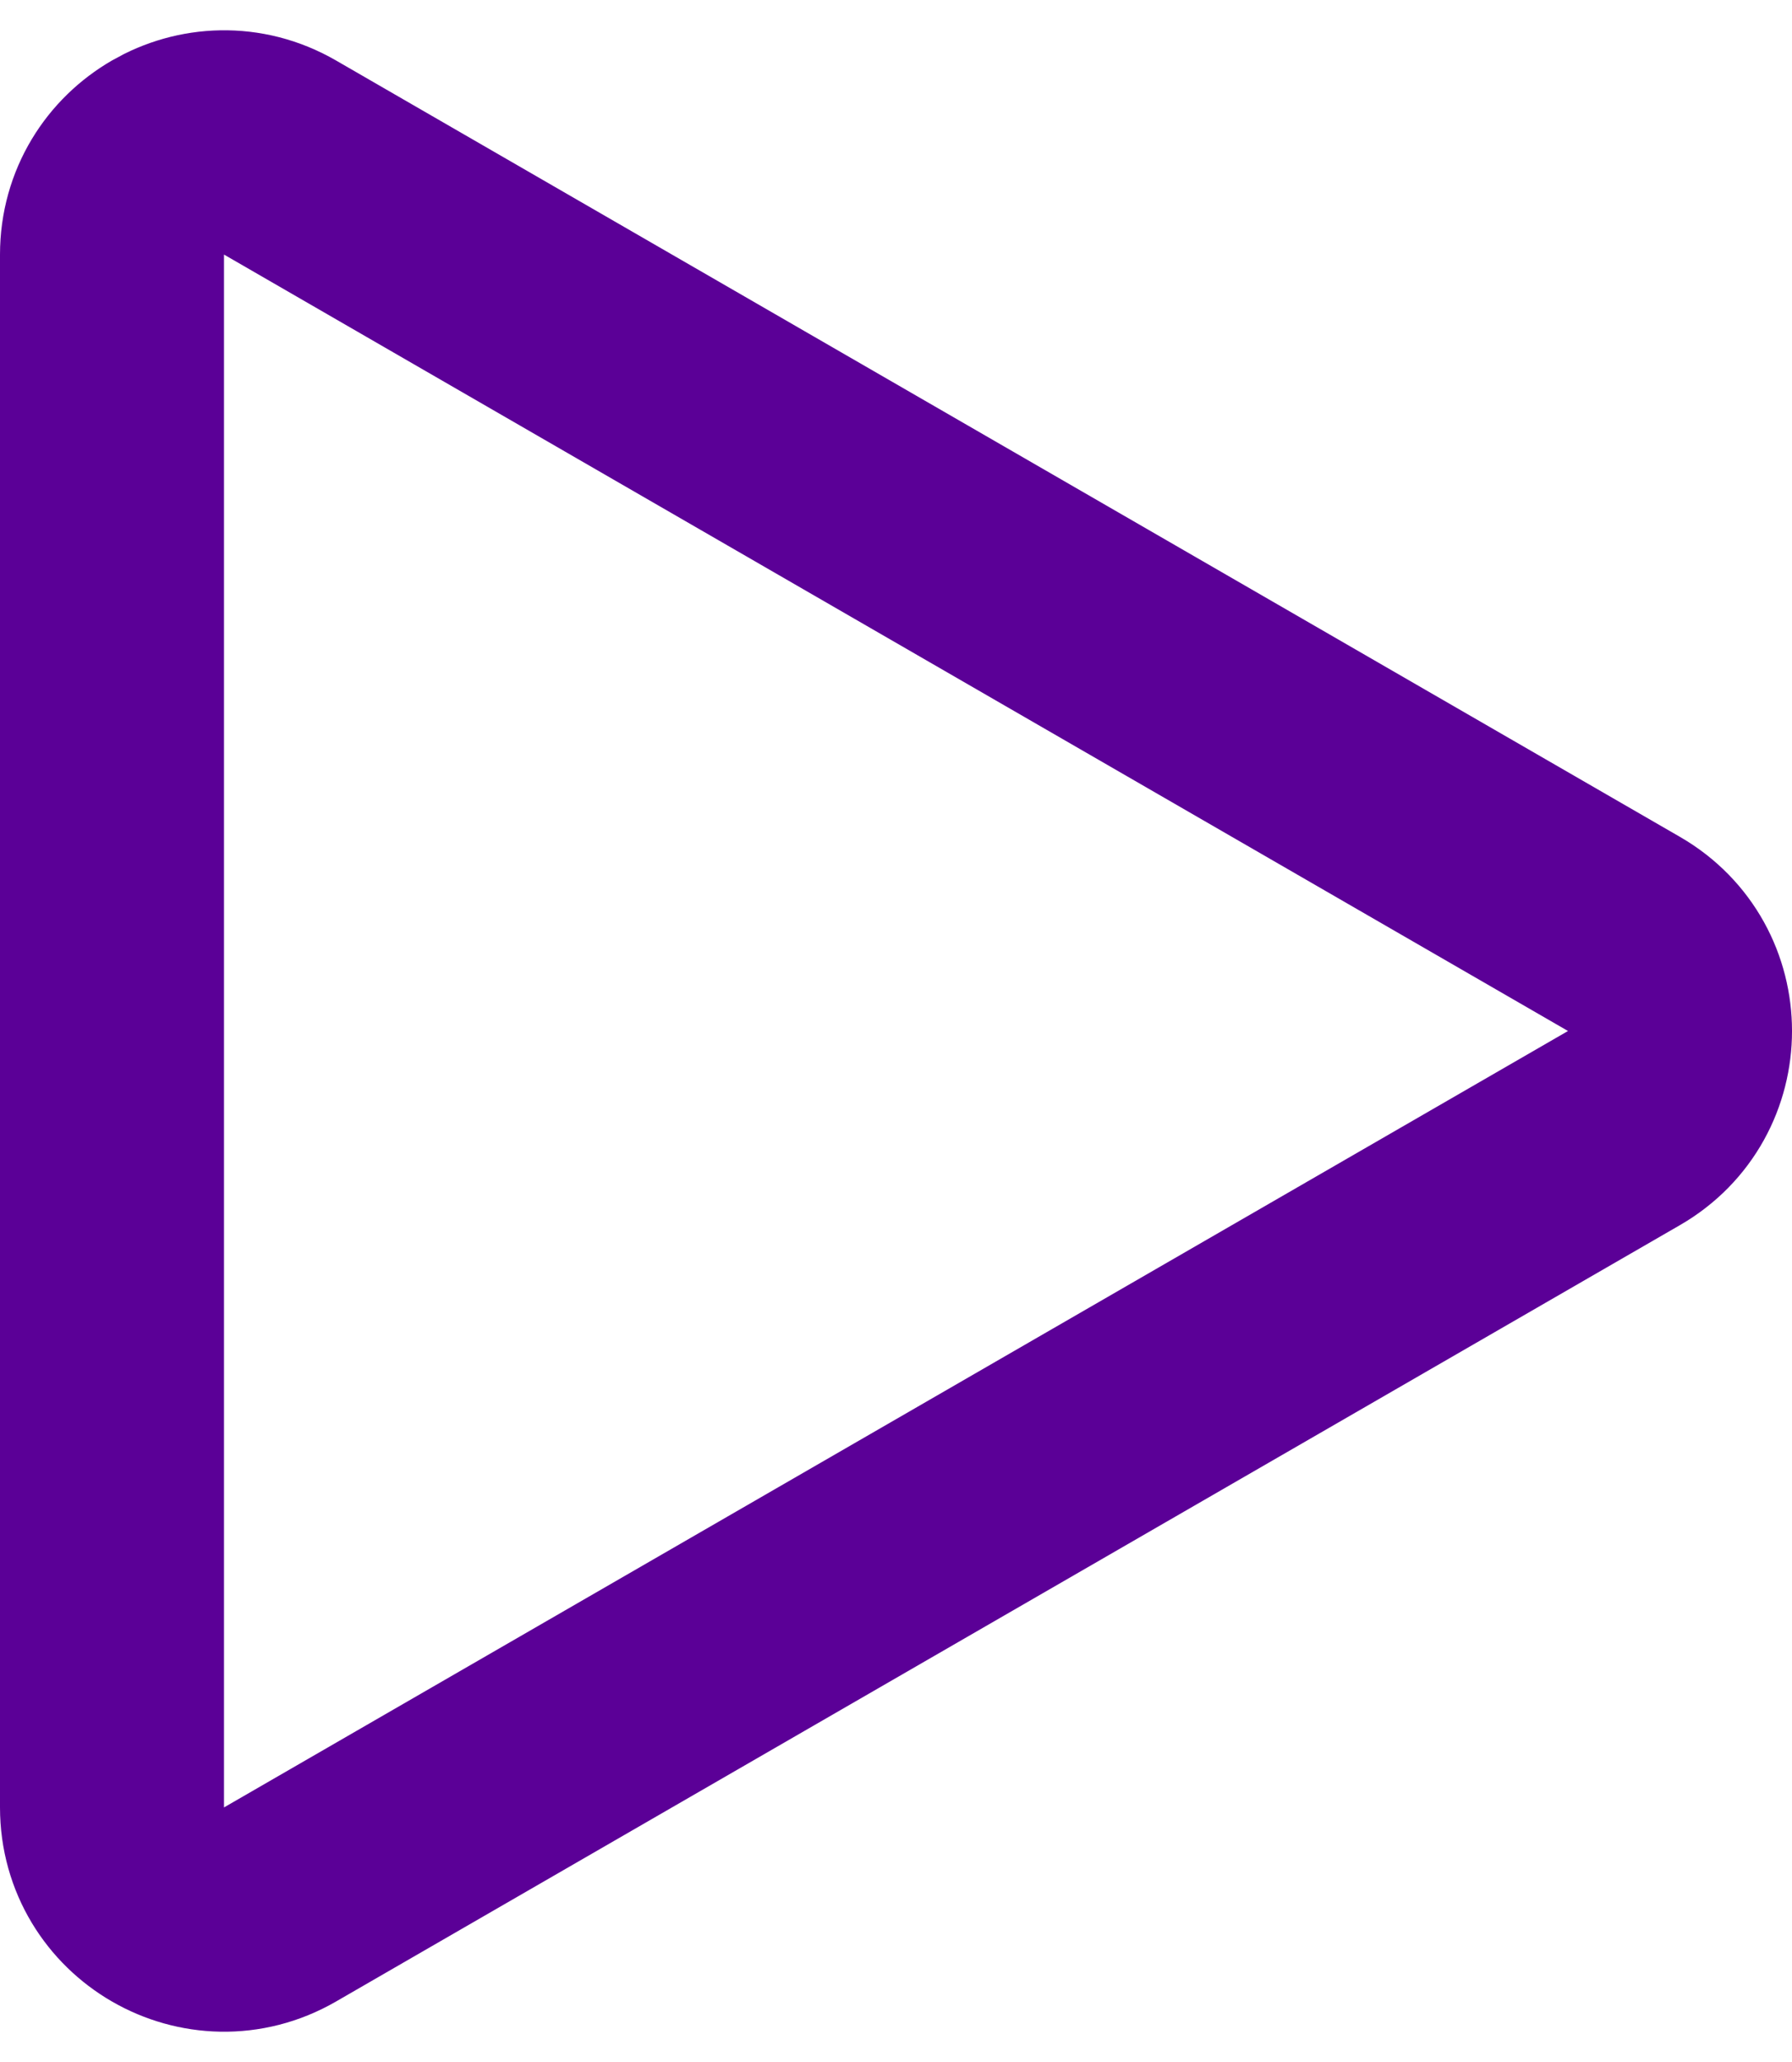 <svg width="40" height="46" viewBox="0 0 40 46" fill="none" xmlns="http://www.w3.org/2000/svg">
<path d="M36.25 20.835C37.917 21.797 37.917 24.203 36.25 25.165L6.25 42.486C4.583 43.448 2.5 42.245 2.5 40.321V5.679C2.5 3.755 4.583 2.552 6.25 3.514L36.25 20.835Z" stroke="#5B0097" stroke-width="5"/>
</svg>
